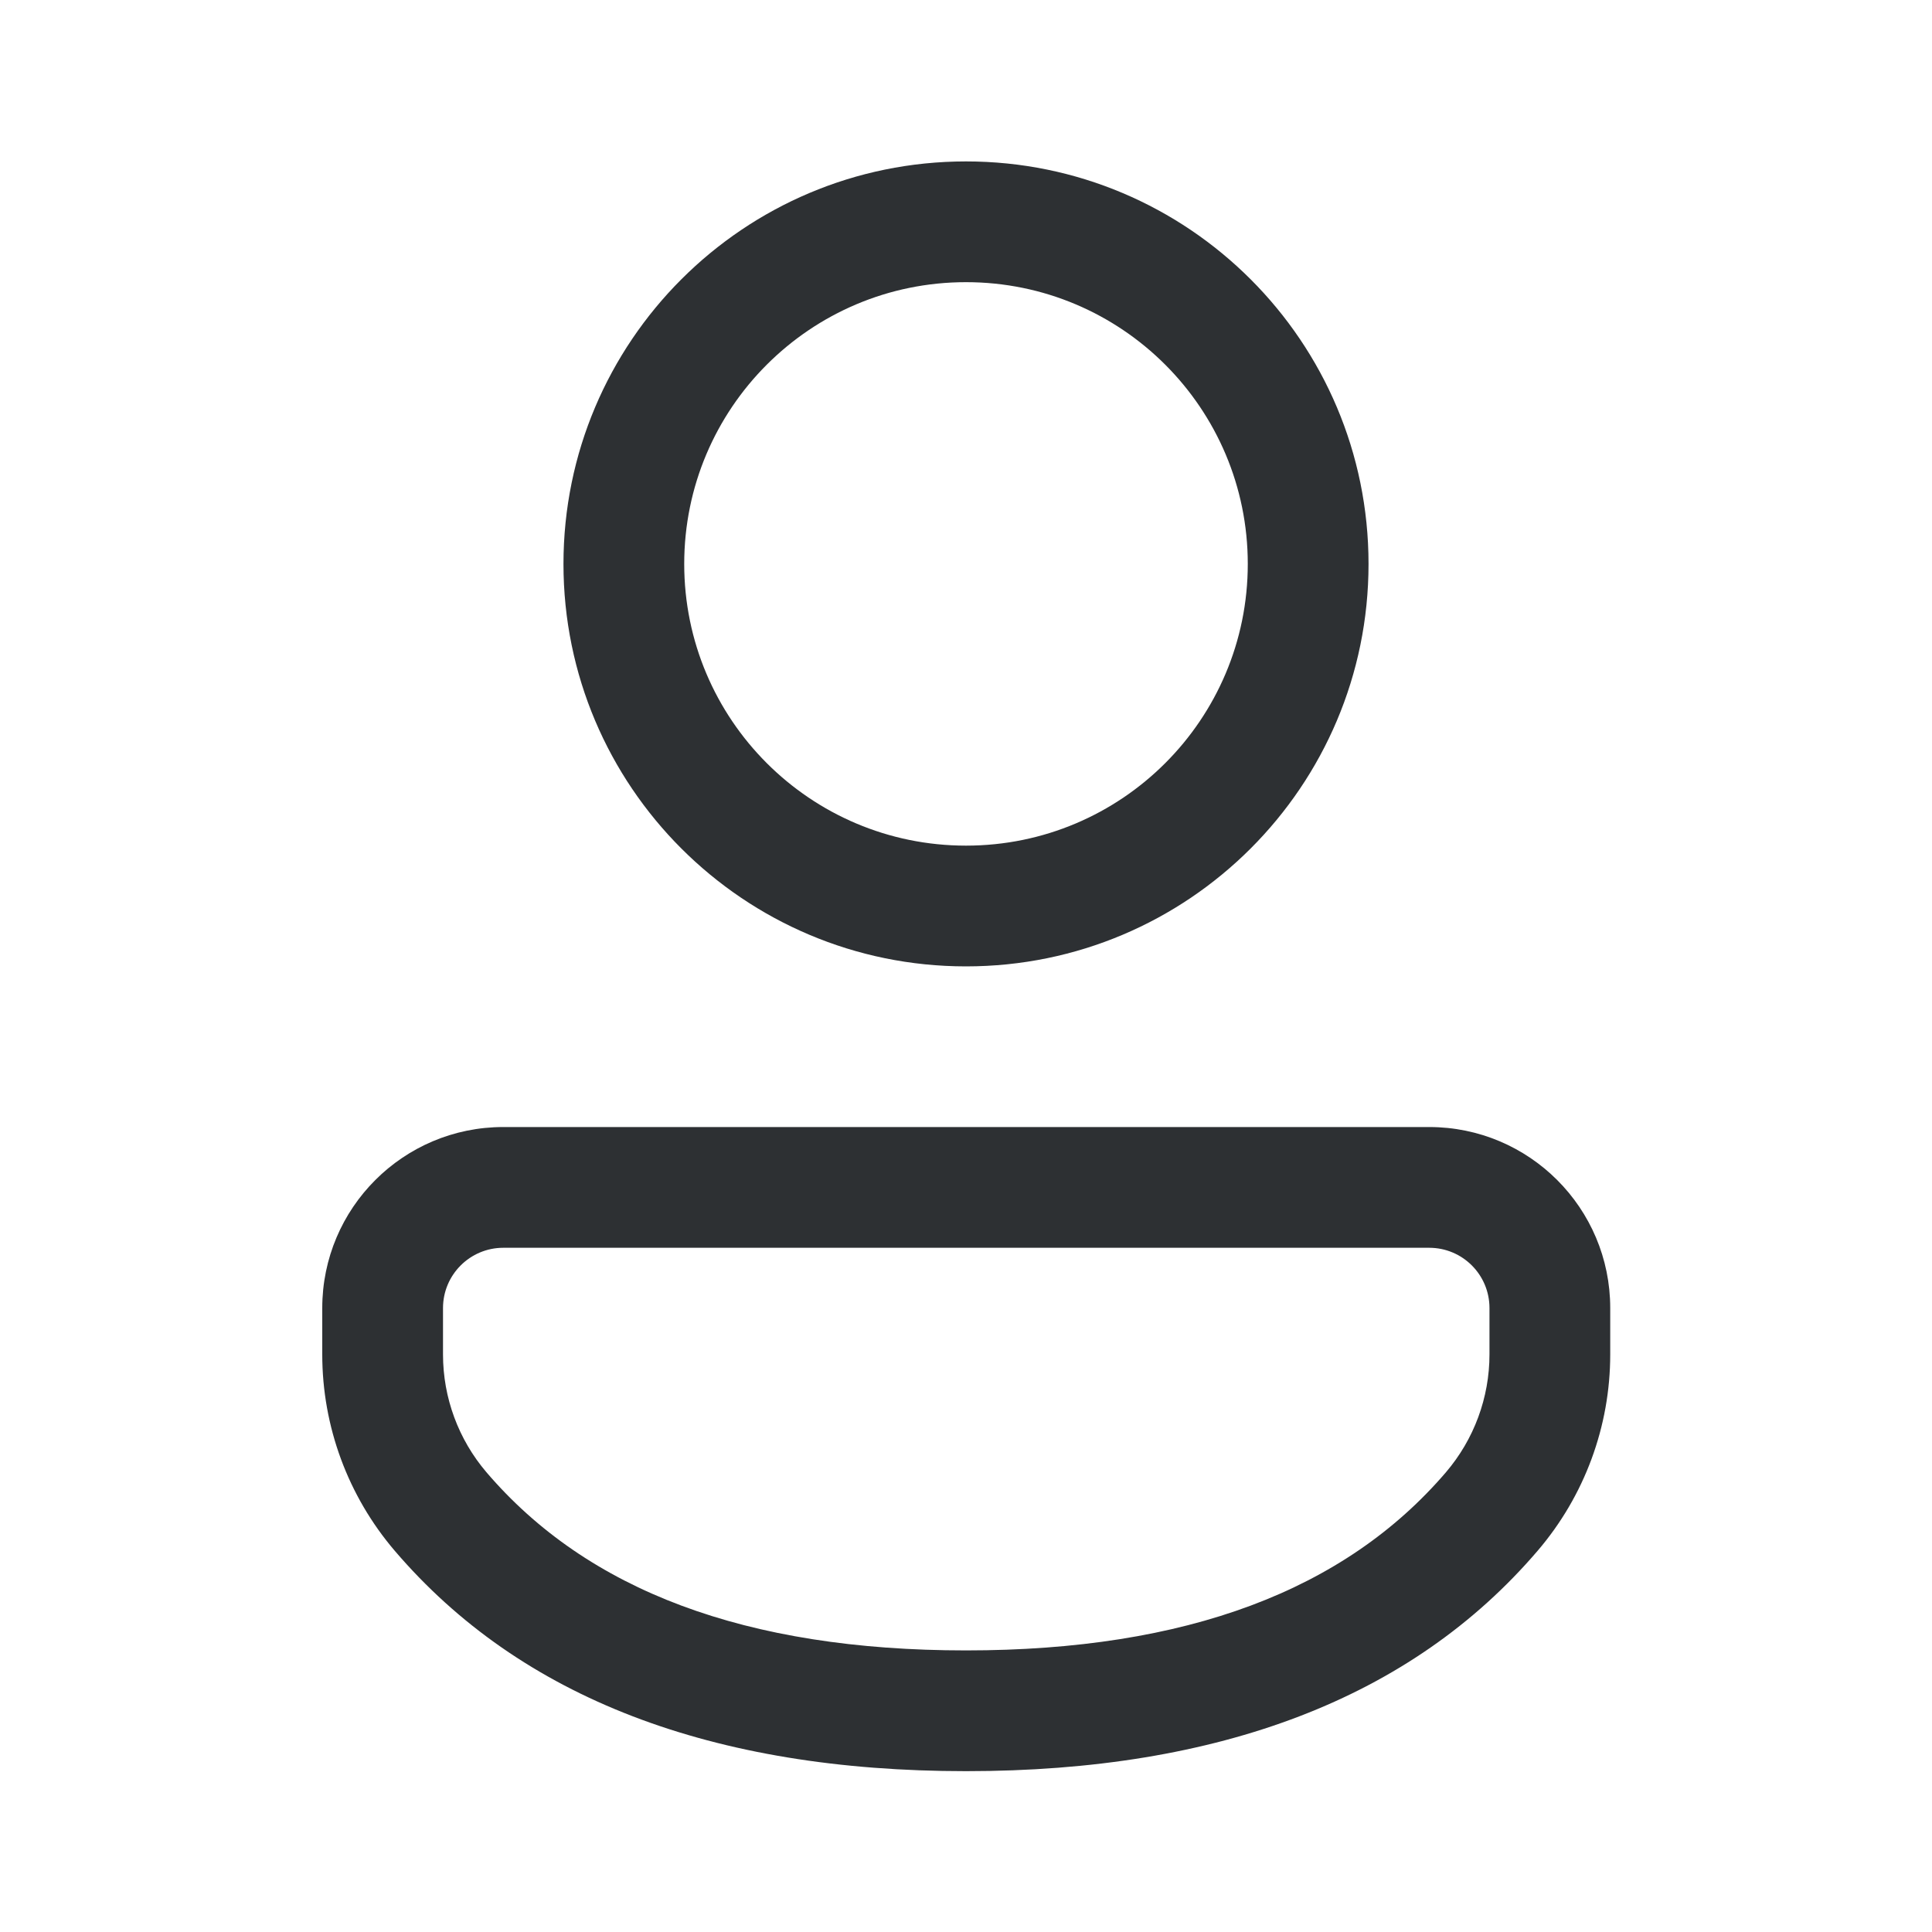 <svg width="20" height="20" viewBox="0 0 20 20" fill="none" xmlns="http://www.w3.org/2000/svg">
<path d="M14.795 11.667C15.83 11.667 16.669 12.506 16.669 13.541V14.021C16.669 14.766 16.403 15.486 15.918 16.053C14.611 17.581 12.621 18.335 10 18.335C7.378 18.335 5.39 17.58 4.085 16.052C3.602 15.486 3.336 14.766 3.336 14.022V13.541C3.336 12.506 4.175 11.667 5.21 11.667H14.795ZM14.795 12.917H5.21C4.866 12.917 4.586 13.196 4.586 13.541V14.022C4.586 14.469 4.746 14.901 5.035 15.24C6.08 16.463 7.718 17.085 10 17.085C12.282 17.085 13.922 16.463 14.969 15.24C15.259 14.9 15.419 14.468 15.419 14.021V13.541C15.419 13.196 15.14 12.917 14.795 12.917ZM10 1.671C12.301 1.671 14.167 3.536 14.167 5.838C14.167 8.139 12.301 10.004 10 10.004C7.699 10.004 5.833 8.139 5.833 5.838C5.833 3.536 7.699 1.671 10 1.671ZM10 2.921C8.389 2.921 7.083 4.227 7.083 5.838C7.083 7.448 8.389 8.754 10 8.754C11.611 8.754 12.917 7.448 12.917 5.838C12.917 4.227 11.611 2.921 10 2.921Z" fill="#2D3033"/>
</svg>
